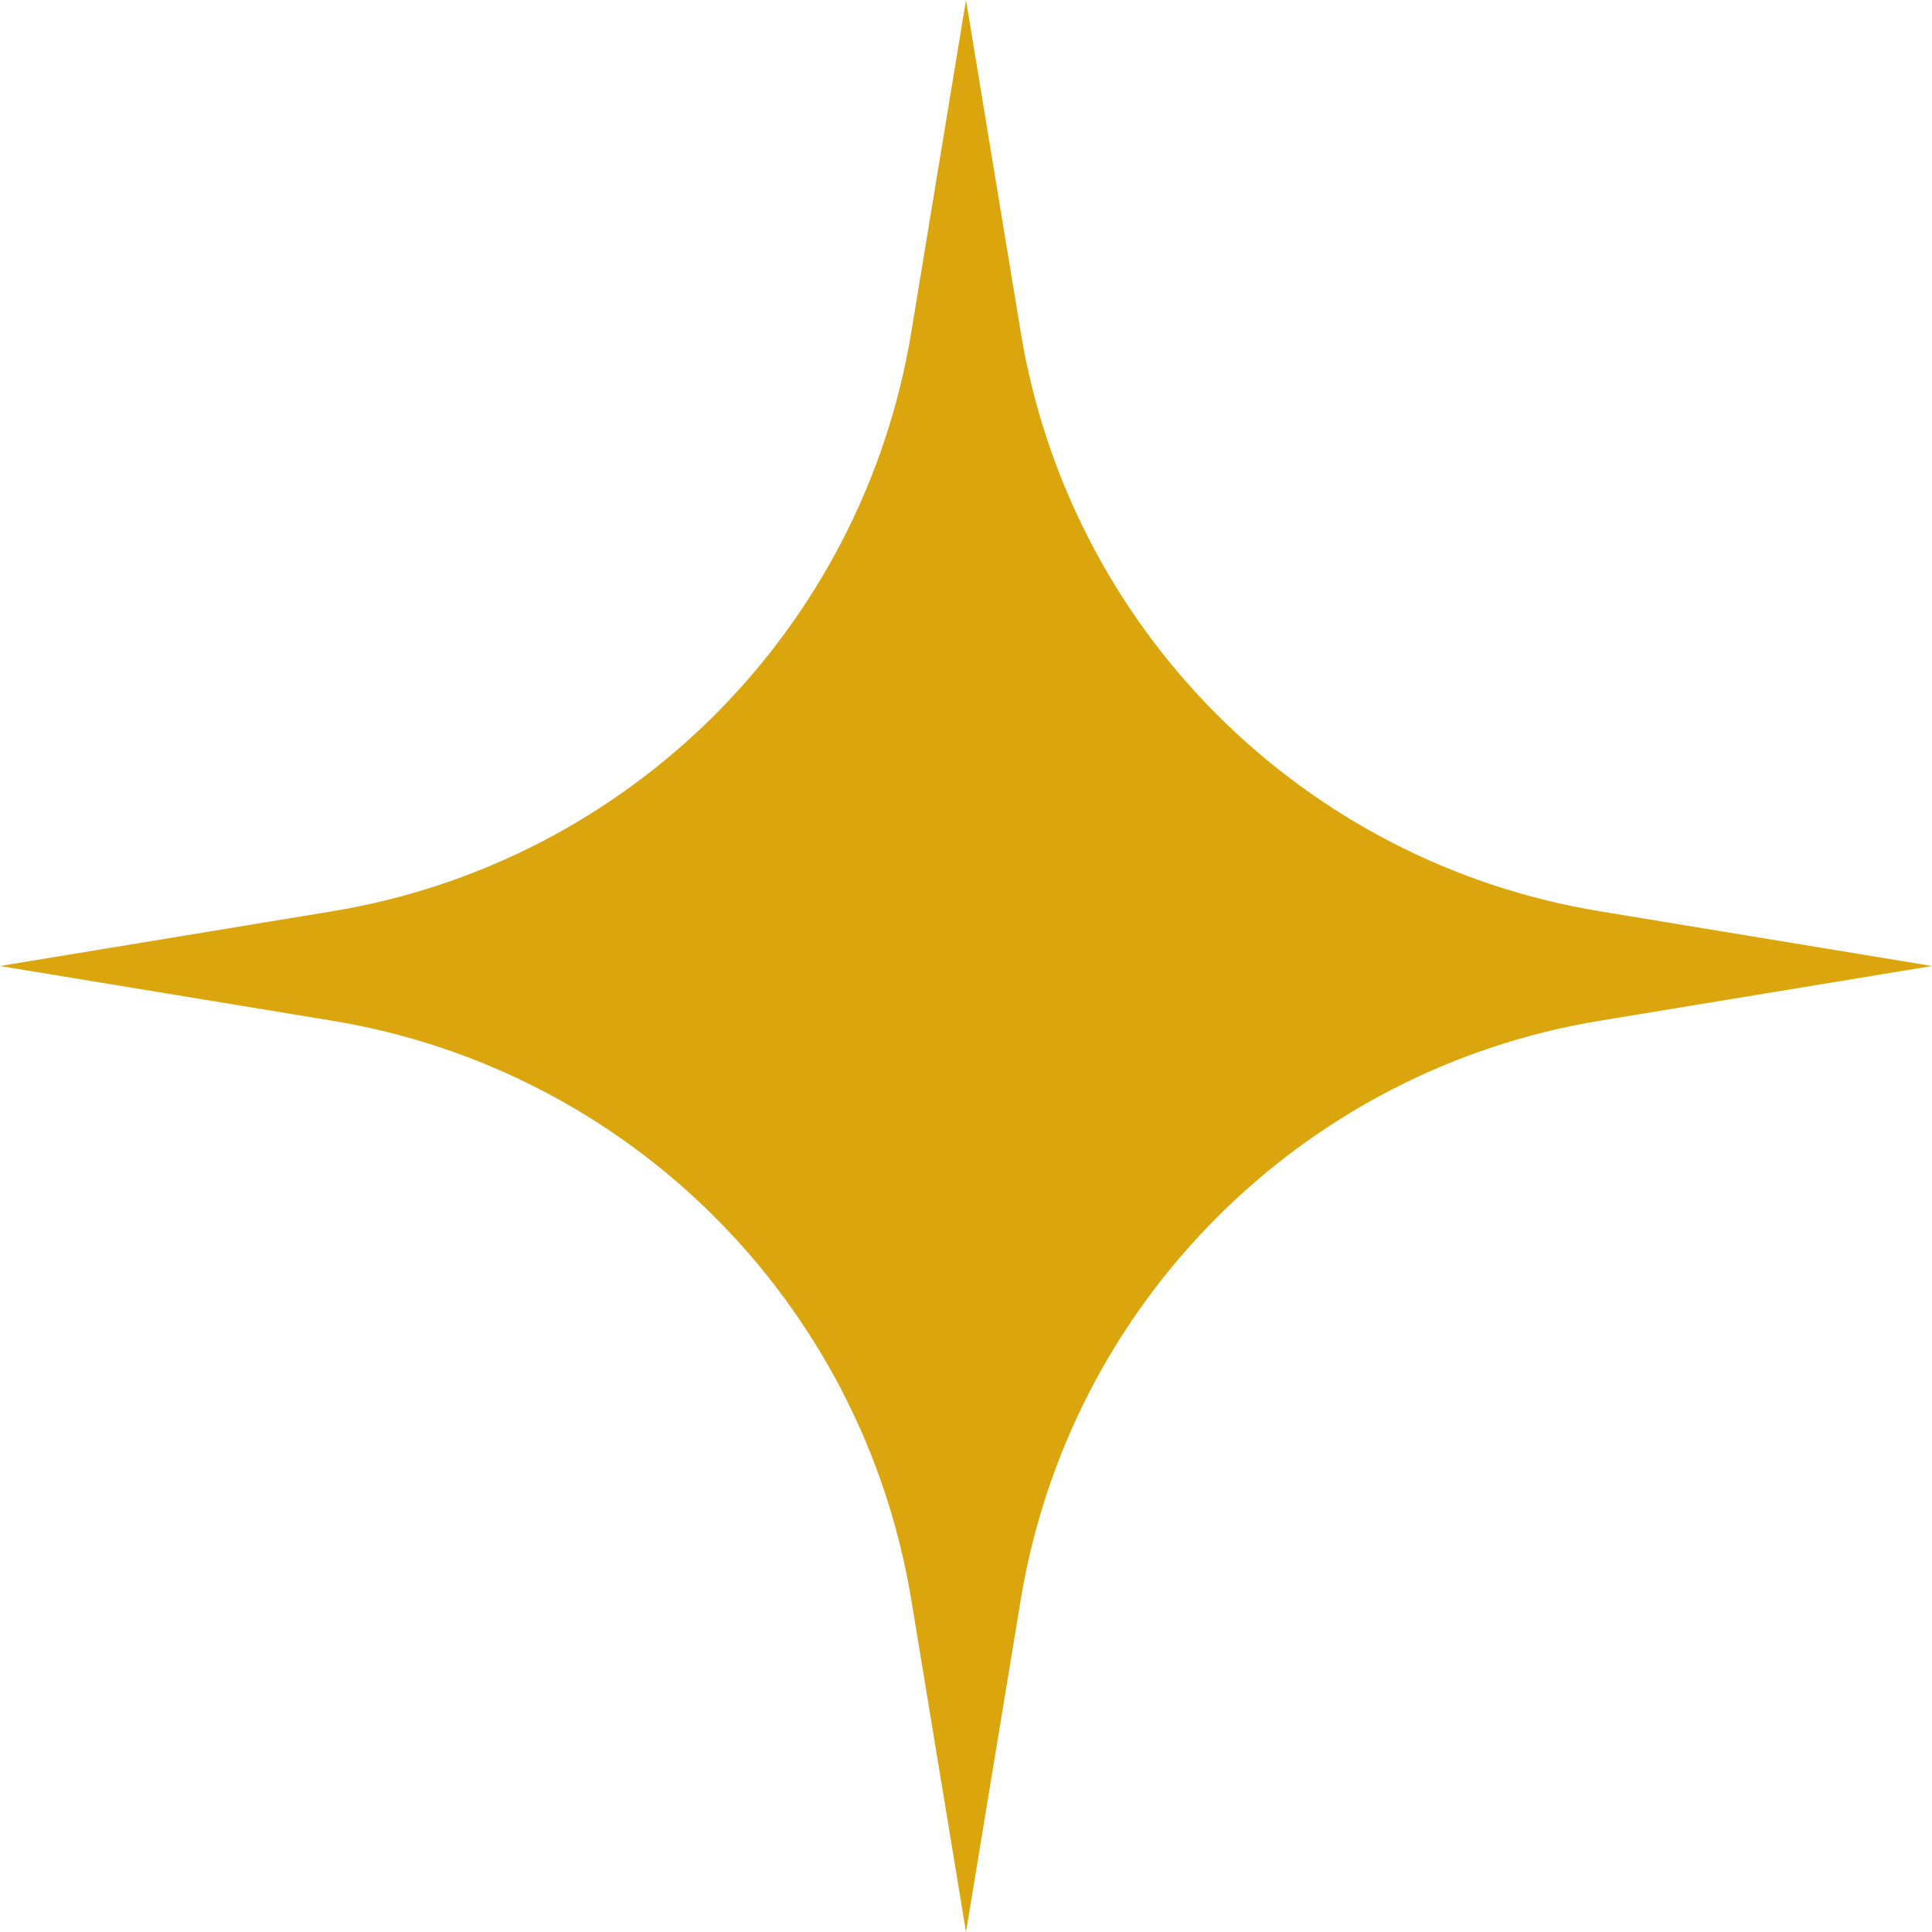 <?xml version="1.0" encoding="UTF-8"?> <svg xmlns="http://www.w3.org/2000/svg" width="64" height="64" viewBox="0 0 64 64" fill="none"> <path d="M32 0L33.813 11.006C35.434 20.85 43.15 28.566 52.994 30.187L64 32L52.994 33.813C43.15 35.434 35.434 43.15 33.813 52.994L32 64L30.187 52.994C28.566 43.15 20.85 35.434 11.006 33.813L0 32L11.006 30.187C20.85 28.566 28.566 20.85 30.187 11.006L32 0Z" fill="#DBA50D"></path> </svg> 